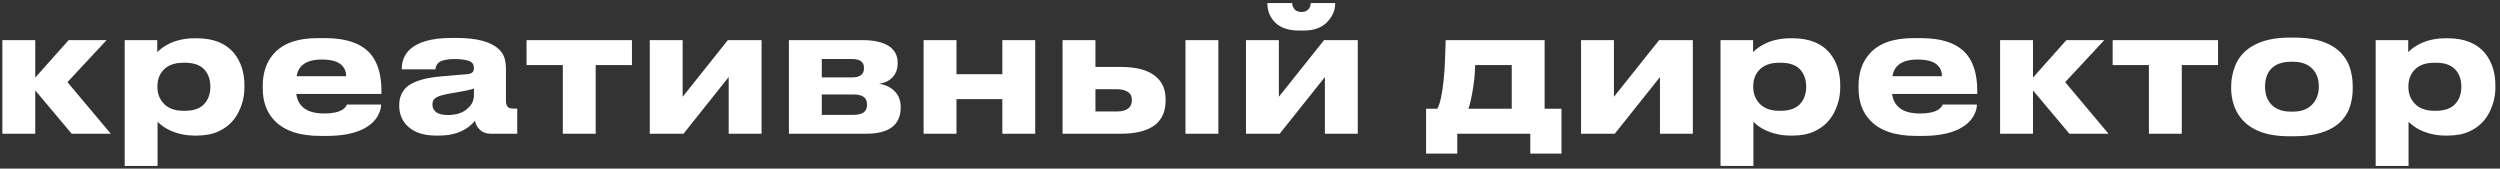 <?xml version="1.0" encoding="UTF-8"?> <svg xmlns="http://www.w3.org/2000/svg" width="430" height="29" viewBox="0 0 430 29" fill="none"><rect x="0" y="0" width="430" height="29" fill="#333333" stroke="none"/> <path d="M11.601 14.126L19.054 23H12.326L6.062 15.547V23H0.407V6.905H6.062V13.343L11.804 6.905H18.329L11.601 14.126ZM33.89 6.586C36.713 6.586 38.839 7.446 40.27 9.167C40.85 9.882 41.295 10.714 41.604 11.661C41.894 12.608 42.039 13.594 42.039 14.619V15.112C42.039 16.079 41.884 17.026 41.575 17.954C41.246 18.959 40.802 19.82 40.241 20.535C39.564 21.405 38.685 22.091 37.602 22.594C36.558 23.077 35.311 23.319 33.861 23.319H33.455C31.947 23.319 30.516 23.01 29.163 22.391C28.332 21.985 27.645 21.502 27.104 20.941V28.539H21.449V6.905H27.046V8.964C27.587 8.403 28.293 7.91 29.163 7.485C30.42 6.886 31.87 6.586 33.513 6.586H33.89ZM36.181 14.88C36.181 13.817 35.901 12.918 35.34 12.183C34.625 11.255 33.455 10.791 31.831 10.791H31.541C29.975 10.791 28.805 11.236 28.032 12.125C27.394 12.84 27.075 13.759 27.075 14.88V14.967C27.075 16.03 27.394 16.929 28.032 17.664C28.805 18.592 29.975 19.056 31.541 19.056H31.831C33.455 19.056 34.625 18.582 35.34 17.635C35.901 16.9 36.181 16.011 36.181 14.967V14.88ZM65.548 17.983C65.548 18.621 65.355 19.278 64.968 19.955C64.427 20.902 63.537 21.676 62.3 22.275C60.715 23.01 58.675 23.377 56.181 23.377H55.108C51.512 23.377 48.873 22.488 47.191 20.709C45.857 19.317 45.19 17.471 45.19 15.17V14.764C45.19 12.521 45.809 10.694 47.046 9.283C48.631 7.466 51.154 6.557 54.615 6.557H55.891C59.642 6.557 62.29 7.504 63.837 9.399C65.016 10.868 65.606 12.947 65.606 15.634V16.156H50.961C51.096 17.181 51.512 17.973 52.208 18.534C52.981 19.191 54.19 19.52 55.833 19.52C57.167 19.52 58.201 19.298 58.936 18.853C59.226 18.621 59.41 18.447 59.487 18.331L59.661 17.983H65.548ZM59.545 13.111C59.545 12.357 59.294 11.729 58.791 11.226C58.134 10.569 56.983 10.24 55.34 10.24C53.967 10.24 52.923 10.511 52.208 11.052C51.57 11.497 51.174 12.183 51.019 13.111H59.545ZM85.777 8.442C86.241 8.867 86.57 9.37 86.763 9.95C86.937 10.491 87.024 11.158 87.024 11.951V17.258C87.024 17.799 87.121 18.167 87.314 18.36C87.488 18.573 87.836 18.679 88.358 18.679H88.967V23H84.385C83.612 23 82.983 22.758 82.5 22.275C82.075 21.85 81.804 21.347 81.688 20.767C81.166 21.424 80.518 21.956 79.745 22.362C78.604 23 77.183 23.319 75.482 23.319H75.018C72.891 23.319 71.277 22.797 70.175 21.753C69.692 21.328 69.314 20.796 69.044 20.158C68.793 19.578 68.667 18.93 68.667 18.215V18.099C68.667 16.649 69.189 15.528 70.233 14.735C71.431 13.884 73.317 13.353 75.888 13.14L80.296 12.763C80.721 12.744 81.04 12.637 81.253 12.444C81.427 12.289 81.514 12.048 81.514 11.719C81.514 11.216 81.35 10.859 81.021 10.646C80.46 10.317 79.503 10.153 78.15 10.153C76.874 10.153 75.965 10.366 75.424 10.791C75.076 11.12 74.902 11.497 74.902 11.922H69.102V11.864C69.102 10.549 69.537 9.457 70.407 8.587C71.838 7.214 74.254 6.528 77.657 6.528H78.556C81.997 6.528 84.404 7.166 85.777 8.442ZM81.514 15.228C81.031 15.421 79.851 15.673 77.976 15.982C76.507 16.214 75.569 16.456 75.163 16.707C74.641 16.958 74.38 17.374 74.38 17.954V18.012C74.38 18.553 74.602 18.988 75.047 19.317C75.472 19.626 76.149 19.781 77.077 19.781C78.566 19.781 79.716 19.375 80.528 18.563C80.857 18.273 81.108 17.935 81.282 17.548C81.437 17.142 81.514 16.784 81.514 16.475V15.228ZM108.693 11.197H102.458V23H96.803V11.197H90.568V6.905H108.693V11.197ZM130.988 23H125.333V13.256L117.561 23H111.761V6.905H117.416V16.649L125.188 6.905H130.988V23ZM154.397 10.907C154.397 11.854 154.116 12.637 153.556 13.256C152.995 13.875 152.202 14.261 151.178 14.416C152.241 14.551 153.111 14.948 153.788 15.605C154.542 16.32 154.919 17.239 154.919 18.36V18.476C154.919 21.492 152.937 23 148.974 23H135.692V6.905H148.394C150.288 6.905 151.767 7.234 152.831 7.891C153.875 8.568 154.397 9.525 154.397 10.762V10.907ZM146.538 13.314C147.91 13.314 148.597 12.802 148.597 11.777V11.632C148.597 10.646 147.91 10.153 146.538 10.153H141.347V13.314H146.538ZM146.77 19.752C148.336 19.752 149.119 19.211 149.119 18.128V17.896C149.119 16.794 148.336 16.243 146.77 16.243H141.347V19.752H146.77ZM172.401 12.763V6.905H178.056V23H172.401V17.055H164.513V23H158.858V6.905H164.513V12.763H172.401ZM198.739 21.434C197.424 22.478 195.452 23 192.823 23H182.76V6.905H188.415V11.516H192.823C195.472 11.516 197.444 12.048 198.739 13.111C199.899 14.058 200.479 15.363 200.479 17.026V17.374C200.479 19.114 199.899 20.467 198.739 21.434ZM209.556 6.905V23H203.901V6.905H209.556ZM192.127 19.172C192.842 19.172 193.413 19.046 193.838 18.795C194.399 18.466 194.679 17.954 194.679 17.258V17.171C194.679 16.494 194.399 16.011 193.838 15.721C193.355 15.47 192.784 15.344 192.127 15.344H188.415V19.172H192.127ZM228.548 3.483C227.601 4.662 226.18 5.252 224.285 5.252H223.415C221.385 5.252 219.906 4.662 218.978 3.483C218.321 2.652 217.992 1.695 217.992 0.612V0.525H222.255C222.255 0.873 222.352 1.173 222.545 1.424C222.796 1.849 223.241 2.062 223.879 2.062C224.459 2.062 224.894 1.849 225.184 1.424C225.358 1.153 225.445 0.854 225.445 0.525H229.65V0.612C229.65 1.637 229.283 2.594 228.548 3.483ZM214.309 6.905H219.964V16.649L227.736 6.905H233.536V23H227.881V13.256L220.109 23H214.309V6.905ZM263.21 26.422V23H250.653V26.422H245.288V18.708H247.231C247.715 17.761 248.072 16.117 248.304 13.778C248.44 12.444 248.517 11.332 248.536 10.443C248.575 9.186 248.604 8.384 248.623 8.036L248.652 6.905H265.675V18.708H268.575V26.422H263.21ZM253.408 14.88C253.157 16.543 252.877 17.819 252.567 18.708H260.02V11.197H253.727C253.689 12.55 253.582 13.778 253.408 14.88ZM291.168 23H285.513V13.256L277.741 23H271.941V6.905H277.596V16.649L285.368 6.905H291.168V23ZM308.37 6.586C311.193 6.586 313.32 7.446 314.75 9.167C315.33 9.882 315.775 10.714 316.084 11.661C316.374 12.608 316.519 13.594 316.519 14.619V15.112C316.519 16.079 316.365 17.026 316.055 17.954C315.727 18.959 315.282 19.82 314.721 20.535C314.045 21.405 313.165 22.091 312.082 22.594C311.038 23.077 309.791 23.319 308.341 23.319H307.935C306.427 23.319 304.997 23.01 303.643 22.391C302.812 21.985 302.126 21.502 301.584 20.941V28.539H295.929V6.905H301.526V8.964C302.068 8.403 302.773 7.91 303.643 7.485C304.9 6.886 306.35 6.586 307.993 6.586H308.37ZM310.661 14.88C310.661 13.817 310.381 12.918 309.82 12.183C309.105 11.255 307.935 10.791 306.311 10.791H306.021C304.455 10.791 303.286 11.236 302.512 12.125C301.874 12.84 301.555 13.759 301.555 14.88V14.967C301.555 16.03 301.874 16.929 302.512 17.664C303.286 18.592 304.455 19.056 306.021 19.056H306.311C307.935 19.056 309.105 18.582 309.82 17.635C310.381 16.9 310.661 16.011 310.661 14.967V14.88ZM340.028 17.983C340.028 18.621 339.835 19.278 339.448 19.955C338.907 20.902 338.018 21.676 336.78 22.275C335.195 23.01 333.155 23.377 330.661 23.377H329.588C325.992 23.377 323.353 22.488 321.671 20.709C320.337 19.317 319.67 17.471 319.67 15.17V14.764C319.67 12.521 320.289 10.694 321.526 9.283C323.112 7.466 325.635 6.557 329.095 6.557H330.371C334.122 6.557 336.771 7.504 338.317 9.399C339.497 10.868 340.086 12.947 340.086 15.634V16.156H325.441C325.577 17.181 325.992 17.973 326.688 18.534C327.462 19.191 328.67 19.52 330.313 19.52C331.647 19.52 332.682 19.298 333.416 18.853C333.706 18.621 333.89 18.447 333.967 18.331L334.141 17.983H340.028ZM334.025 13.111C334.025 12.357 333.774 11.729 333.271 11.226C332.614 10.569 331.464 10.24 329.82 10.24C328.448 10.24 327.404 10.511 326.688 11.052C326.05 11.497 325.654 12.183 325.499 13.111H334.025ZM355.211 14.126L362.664 23H355.936L349.672 15.547V23H344.017V6.905H349.672V13.343L355.414 6.905H361.939L355.211 14.126ZM381.502 11.197H375.267V23H369.612V11.197H363.377V6.905H381.502V11.197ZM401.246 7.978C402.58 8.809 403.527 9.94 404.088 11.371C404.474 12.473 404.668 13.614 404.668 14.793V15.257C404.668 16.456 404.474 17.587 404.088 18.65C403.527 20.061 402.58 21.163 401.246 21.956C399.583 22.942 397.389 23.435 394.663 23.435H393.764C391.792 23.435 390.119 23.174 388.747 22.652C387.393 22.13 386.32 21.386 385.528 20.419C384.928 19.704 384.484 18.892 384.194 17.983C383.904 17.074 383.759 16.156 383.759 15.228V14.822C383.759 13.701 383.981 12.55 384.426 11.371C384.986 9.94 385.953 8.809 387.326 7.978C388.969 6.973 391.105 6.47 393.735 6.47H394.692C397.418 6.47 399.602 6.973 401.246 7.978ZM397.94 12.067C397.147 11.1 395.958 10.617 394.373 10.617H394.054C392.43 10.617 391.221 11.1 390.429 12.067C389.868 12.802 389.588 13.739 389.588 14.88C389.588 16.021 389.868 16.958 390.429 17.693C391.202 18.698 392.41 19.201 394.054 19.201H394.373C395.977 19.201 397.166 18.698 397.94 17.693C398.539 16.92 398.839 15.982 398.839 14.88C398.839 13.72 398.539 12.782 397.94 12.067ZM421.057 6.586C423.88 6.586 426.006 7.446 427.437 9.167C428.017 9.882 428.462 10.714 428.771 11.661C429.061 12.608 429.206 13.594 429.206 14.619V15.112C429.206 16.079 429.051 17.026 428.742 17.954C428.413 18.959 427.969 19.82 427.408 20.535C426.731 21.405 425.852 22.091 424.769 22.594C423.725 23.077 422.478 23.319 421.028 23.319H420.622C419.114 23.319 417.683 23.01 416.33 22.391C415.499 21.985 414.812 21.502 414.271 20.941V28.539H408.616V6.905H414.213V8.964C414.754 8.403 415.46 7.91 416.33 7.485C417.587 6.886 419.037 6.586 420.68 6.586H421.057ZM423.348 14.88C423.348 13.817 423.068 12.918 422.507 12.183C421.792 11.255 420.622 10.791 418.998 10.791H418.708C417.142 10.791 415.972 11.236 415.199 12.125C414.561 12.84 414.242 13.759 414.242 14.88V14.967C414.242 16.03 414.561 16.929 415.199 17.664C415.972 18.592 417.142 19.056 418.708 19.056H418.998C420.622 19.056 421.792 18.582 422.507 17.635C423.068 16.9 423.348 16.011 423.348 14.967V14.88Z" fill="white"></path> </svg> 